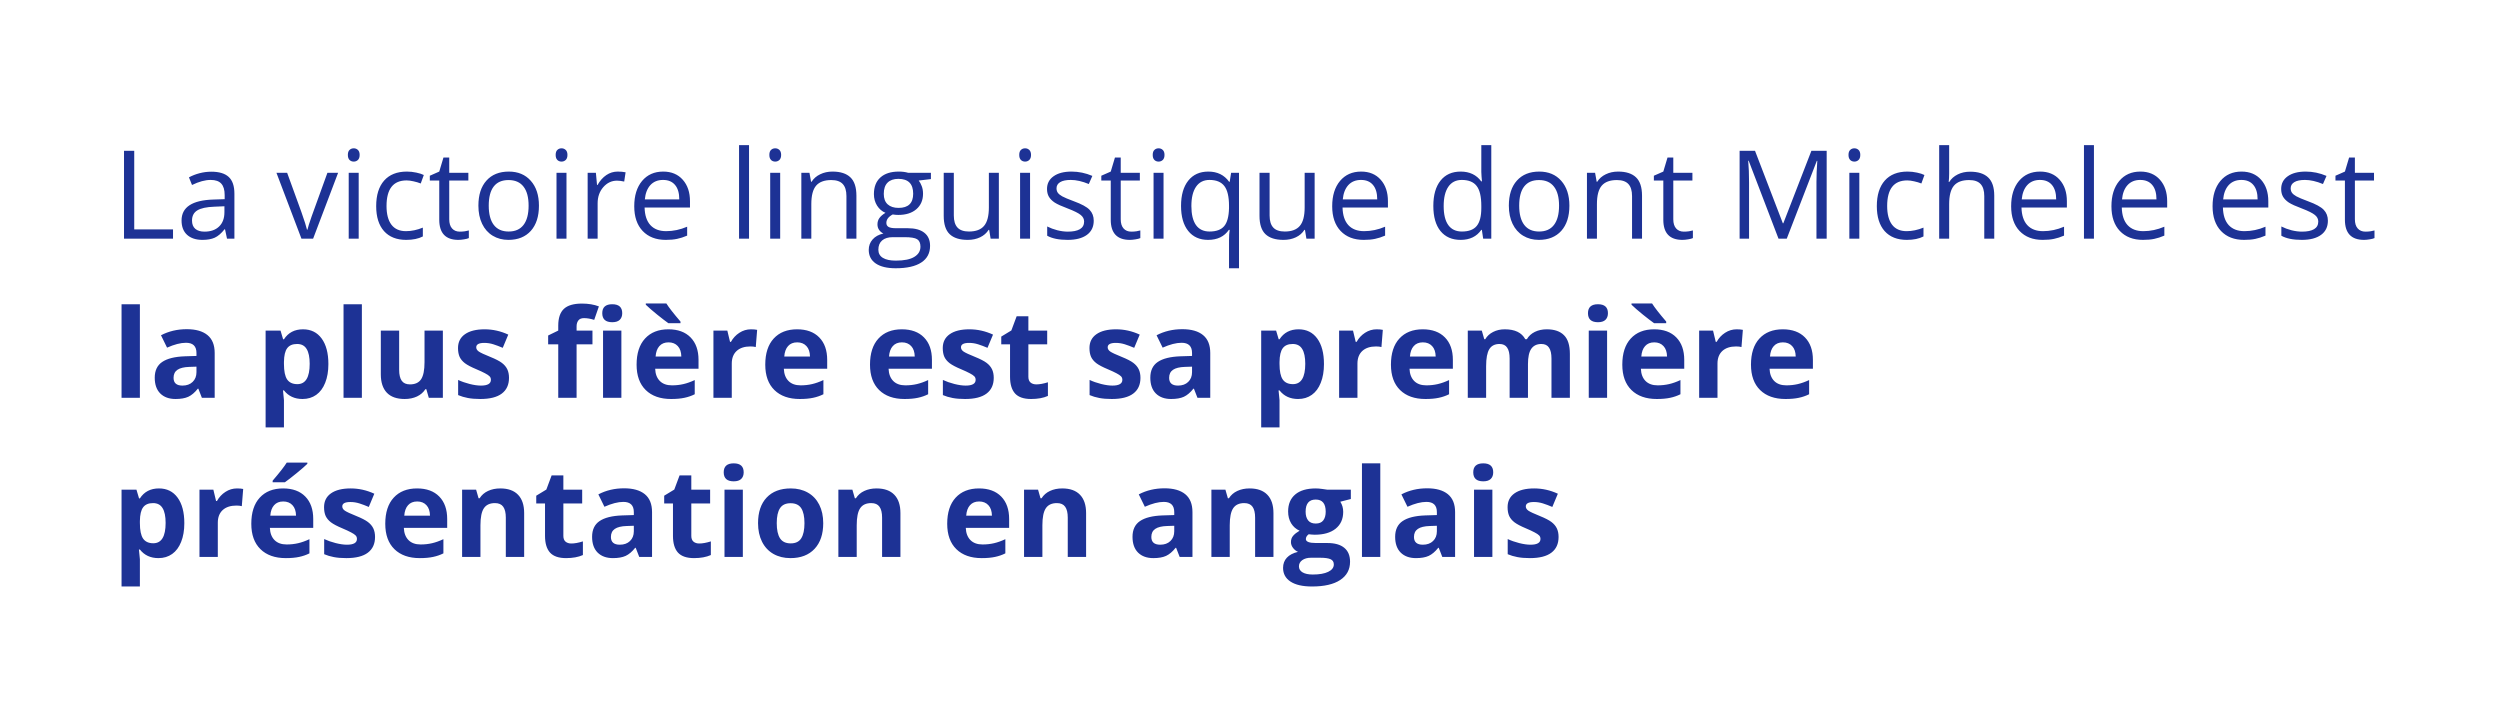 <?xml version="1.0" encoding="UTF-8"?> <svg xmlns="http://www.w3.org/2000/svg" width="927" height="261" viewBox="0 0 927 261" fill="none"><g filter="url(#filter0_b_842_12853)"><rect width="926.005" height="260.005" rx="41.503" fill="white" fill-opacity="0.75"></rect><path d="M45.984 88.502V55.907H49.774V85.069H64.155V88.502H45.984ZM84.175 88.502L83.44 85.024H83.261C82.043 86.555 80.824 87.595 79.605 88.145C78.401 88.68 76.892 88.948 75.079 88.948C72.656 88.948 70.754 88.324 69.372 87.075C68.004 85.827 67.32 84.05 67.32 81.747C67.32 76.812 71.267 74.226 79.159 73.988L83.306 73.854V72.338C83.306 70.421 82.89 69.009 82.057 68.102C81.24 67.181 79.924 66.72 78.111 66.72C76.075 66.72 73.771 67.344 71.2 68.593L70.063 65.761C71.267 65.107 72.582 64.594 74.009 64.223C75.451 63.851 76.892 63.665 78.334 63.665C81.247 63.665 83.403 64.312 84.8 65.605C86.212 66.898 86.918 68.972 86.918 71.825V88.502H84.175ZM75.815 85.893C78.119 85.893 79.924 85.262 81.233 83.998C82.555 82.735 83.217 80.966 83.217 78.692V76.485L79.516 76.641C76.573 76.745 74.447 77.206 73.139 78.023C71.846 78.826 71.2 80.082 71.2 81.791C71.2 83.129 71.601 84.147 72.404 84.846C73.221 85.544 74.358 85.893 75.815 85.893ZM111.777 88.502L102.502 64.067H106.47L111.732 78.558C112.921 81.947 113.62 84.147 113.828 85.158H114.006C114.17 84.37 114.682 82.742 115.544 80.275C116.421 77.793 118.376 72.39 121.408 64.067H125.376L116.102 88.502H111.777ZM133.001 88.502H129.3V64.067H133.001V88.502ZM128.988 57.445C128.988 56.598 129.196 55.981 129.612 55.595C130.029 55.193 130.549 54.993 131.173 54.993C131.768 54.993 132.28 55.193 132.711 55.595C133.142 55.996 133.358 56.613 133.358 57.445C133.358 58.278 133.142 58.902 132.711 59.318C132.28 59.719 131.768 59.92 131.173 59.92C130.549 59.92 130.029 59.719 129.612 59.318C129.196 58.902 128.988 58.278 128.988 57.445ZM150.614 88.948C147.077 88.948 144.335 87.863 142.387 85.693C140.455 83.508 139.489 80.424 139.489 76.44C139.489 72.353 140.47 69.195 142.432 66.965C144.409 64.736 147.218 63.621 150.86 63.621C152.034 63.621 153.208 63.747 154.382 64C155.556 64.252 156.478 64.55 157.147 64.892L156.01 68.035C155.192 67.708 154.3 67.441 153.334 67.233C152.368 67.01 151.514 66.898 150.77 66.898C145.806 66.898 143.324 70.064 143.324 76.396C143.324 79.398 143.926 81.702 145.13 83.307C146.349 84.912 148.147 85.715 150.525 85.715C152.561 85.715 154.65 85.277 156.79 84.4V87.677C155.155 88.524 153.096 88.948 150.614 88.948ZM170.501 85.893C171.155 85.893 171.787 85.849 172.396 85.76C173.006 85.656 173.489 85.552 173.846 85.448V88.279C173.444 88.472 172.85 88.628 172.062 88.747C171.289 88.881 170.591 88.948 169.966 88.948C165.24 88.948 162.876 86.458 162.876 81.479V66.943H159.376V65.159L162.876 63.621L164.437 58.404H166.577V64.067H173.667V66.943H166.577V81.323C166.577 82.794 166.927 83.924 167.625 84.712C168.324 85.5 169.283 85.893 170.501 85.893ZM199.841 76.262C199.841 80.245 198.838 83.359 196.832 85.604C194.825 87.833 192.053 88.948 188.516 88.948C186.331 88.948 184.391 88.435 182.697 87.409C181.002 86.384 179.694 84.912 178.773 82.995C177.851 81.078 177.39 78.833 177.39 76.262C177.39 72.279 178.386 69.18 180.378 66.965C182.37 64.736 185.134 63.621 188.672 63.621C192.09 63.621 194.803 64.758 196.809 67.032C198.831 69.306 199.841 72.383 199.841 76.262ZM181.225 76.262C181.225 79.383 181.849 81.761 183.098 83.396C184.347 85.031 186.182 85.849 188.605 85.849C191.028 85.849 192.863 85.039 194.112 83.419C195.375 81.784 196.007 79.398 196.007 76.262C196.007 73.156 195.375 70.8 194.112 69.195C192.863 67.575 191.013 66.764 188.56 66.764C186.138 66.764 184.309 67.56 183.076 69.15C181.842 70.74 181.225 73.111 181.225 76.262ZM210.053 88.502H206.352V64.067H210.053V88.502ZM206.039 57.445C206.039 56.598 206.248 55.981 206.664 55.595C207.08 55.193 207.6 54.993 208.224 54.993C208.819 54.993 209.332 55.193 209.763 55.595C210.194 55.996 210.409 56.613 210.409 57.445C210.409 58.278 210.194 58.902 209.763 59.318C209.332 59.719 208.819 59.92 208.224 59.92C207.6 59.92 207.08 59.719 206.664 59.318C206.248 58.902 206.039 58.278 206.039 57.445ZM229.048 63.621C230.133 63.621 231.106 63.71 231.968 63.888L231.456 67.322C230.445 67.099 229.553 66.987 228.78 66.987C226.803 66.987 225.109 67.79 223.697 69.395C222.3 71 221.601 73 221.601 75.392V88.502H217.9V64.067H220.955L221.378 68.593H221.557C222.463 67.002 223.556 65.776 224.834 64.914C226.112 64.052 227.517 63.621 229.048 63.621ZM246.861 88.948C243.25 88.948 240.396 87.848 238.3 85.648C236.219 83.448 235.179 80.394 235.179 76.485C235.179 72.546 236.145 69.418 238.077 67.099C240.024 64.78 242.633 63.621 245.903 63.621C248.965 63.621 251.387 64.632 253.171 66.653C254.955 68.659 255.846 71.313 255.846 74.612V76.953H239.014C239.088 79.822 239.809 81.999 241.176 83.486C242.559 84.972 244.498 85.715 246.995 85.715C249.626 85.715 252.227 85.165 254.798 84.065V87.365C253.49 87.93 252.249 88.331 251.075 88.569C249.916 88.822 248.511 88.948 246.861 88.948ZM245.858 66.72C243.896 66.72 242.328 67.359 241.154 68.637C239.995 69.915 239.311 71.684 239.103 73.943H251.878C251.878 71.61 251.358 69.826 250.317 68.593C249.277 67.344 247.79 66.72 245.858 66.72ZM277.74 88.502H274.039V53.811H277.74V88.502ZM289.289 88.502H285.588V64.067H289.289V88.502ZM285.276 57.445C285.276 56.598 285.484 55.981 285.9 55.595C286.316 55.193 286.836 54.993 287.461 54.993C288.055 54.993 288.568 55.193 288.999 55.595C289.43 55.996 289.645 56.613 289.645 57.445C289.645 58.278 289.43 58.902 288.999 59.318C288.568 59.719 288.055 59.92 287.461 59.92C286.836 59.92 286.316 59.719 285.9 59.318C285.484 58.902 285.276 58.278 285.276 57.445ZM313.858 88.502V72.695C313.858 70.703 313.404 69.217 312.498 68.236C311.591 67.255 310.172 66.764 308.239 66.764C305.683 66.764 303.81 67.456 302.621 68.838C301.432 70.22 300.837 72.502 300.837 75.682V88.502H297.137V64.067H300.146L300.748 67.411H300.927C301.685 66.207 302.747 65.278 304.115 64.624C305.482 63.955 307.006 63.621 308.685 63.621C311.628 63.621 313.843 64.334 315.329 65.761C316.815 67.173 317.559 69.44 317.559 72.561V88.502H313.858ZM345.182 64.067V66.408L340.656 66.943C341.072 67.463 341.444 68.147 341.771 68.994C342.098 69.826 342.261 70.77 342.261 71.825C342.261 74.218 341.444 76.128 339.809 77.555C338.174 78.982 335.93 79.695 333.076 79.695C332.348 79.695 331.664 79.636 331.025 79.517C329.449 80.349 328.662 81.397 328.662 82.661C328.662 83.329 328.936 83.828 329.486 84.154C330.036 84.467 330.98 84.623 332.318 84.623H336.643C339.289 84.623 341.318 85.18 342.73 86.295C344.156 87.409 344.87 89.03 344.87 91.155C344.87 93.86 343.785 95.919 341.615 97.331C339.445 98.758 336.279 99.471 332.117 99.471C328.922 99.471 326.454 98.876 324.715 97.688C322.991 96.498 322.129 94.819 322.129 92.649C322.129 91.162 322.605 89.877 323.556 88.792C324.507 87.707 325.845 86.971 327.569 86.585C326.945 86.302 326.417 85.864 325.986 85.269C325.57 84.675 325.362 83.984 325.362 83.196C325.362 82.304 325.6 81.524 326.075 80.855C326.551 80.186 327.302 79.539 328.327 78.915C327.064 78.395 326.031 77.511 325.228 76.262C324.44 75.013 324.046 73.587 324.046 71.981C324.046 69.306 324.849 67.248 326.454 65.806C328.06 64.349 330.334 63.621 333.277 63.621C334.555 63.621 335.707 63.77 336.732 64.067H345.182ZM325.696 92.604C325.696 93.927 326.254 94.93 327.368 95.614C328.483 96.298 330.081 96.64 332.162 96.64C335.268 96.64 337.565 96.171 339.051 95.235C340.552 94.314 341.303 93.058 341.303 91.467C341.303 90.144 340.894 89.223 340.077 88.703C339.259 88.197 337.721 87.945 335.461 87.945H331.025C329.345 87.945 328.037 88.346 327.101 89.148C326.164 89.951 325.696 91.103 325.696 92.604ZM327.703 71.892C327.703 73.602 328.186 74.895 329.152 75.772C330.118 76.648 331.463 77.087 333.187 77.087C336.799 77.087 338.605 75.333 338.605 71.825C338.605 68.154 336.777 66.319 333.121 66.319C331.382 66.319 330.044 66.787 329.107 67.723C328.171 68.659 327.703 70.049 327.703 71.892ZM353.676 64.067V79.918C353.676 81.91 354.13 83.396 355.036 84.377C355.943 85.358 357.363 85.849 359.295 85.849C361.851 85.849 363.717 85.15 364.891 83.753C366.08 82.356 366.674 80.075 366.674 76.909V64.067H370.375V88.502H367.321L366.786 85.225H366.585C365.827 86.428 364.772 87.35 363.419 87.989C362.082 88.628 360.551 88.948 358.827 88.948C355.854 88.948 353.624 88.242 352.138 86.83C350.667 85.418 349.931 83.159 349.931 80.052V64.067H353.676ZM381.946 88.502H378.245V64.067H381.946V88.502ZM377.933 57.445C377.933 56.598 378.141 55.981 378.558 55.595C378.974 55.193 379.494 54.993 380.118 54.993C380.713 54.993 381.226 55.193 381.657 55.595C382.088 55.996 382.303 56.613 382.303 57.445C382.303 58.278 382.088 58.902 381.657 59.318C381.226 59.719 380.713 59.92 380.118 59.92C379.494 59.92 378.974 59.719 378.558 59.318C378.141 58.902 377.933 58.278 377.933 57.445ZM405.557 81.836C405.557 84.11 404.71 85.864 403.015 87.097C401.321 88.331 398.943 88.948 395.881 88.948C392.641 88.948 390.114 88.435 388.3 87.409V83.976C389.475 84.571 390.731 85.039 392.068 85.381C393.421 85.722 394.721 85.893 395.97 85.893C397.902 85.893 399.388 85.589 400.429 84.979C401.469 84.355 401.99 83.411 401.99 82.148C401.99 81.197 401.573 80.387 400.741 79.718C399.924 79.034 398.318 78.231 395.925 77.31C393.651 76.463 392.031 75.727 391.065 75.103C390.114 74.464 389.4 73.743 388.925 72.94C388.464 72.138 388.234 71.179 388.234 70.064C388.234 68.072 389.044 66.504 390.664 65.36C392.284 64.201 394.506 63.621 397.33 63.621C399.961 63.621 402.532 64.156 405.044 65.226L403.729 68.236C401.276 67.225 399.054 66.72 397.062 66.72C395.308 66.72 393.986 66.995 393.094 67.545C392.202 68.095 391.756 68.853 391.756 69.819C391.756 70.473 391.92 71.03 392.247 71.491C392.589 71.952 393.131 72.39 393.874 72.806C394.617 73.222 396.044 73.825 398.155 74.612C401.053 75.668 403.008 76.73 404.018 77.8C405.044 78.871 405.557 80.216 405.557 81.836ZM419.491 85.893C420.145 85.893 420.777 85.849 421.386 85.76C421.995 85.656 422.479 85.552 422.835 85.448V88.279C422.434 88.472 421.839 88.628 421.052 88.747C420.279 88.881 419.58 88.948 418.956 88.948C414.229 88.948 411.866 86.458 411.866 81.479V66.943H408.366V65.159L411.866 63.621L413.427 58.404H415.567V64.067H422.657V66.943H415.567V81.323C415.567 82.794 415.916 83.924 416.615 84.712C417.314 85.5 418.272 85.893 419.491 85.893ZM431.441 88.502H427.74V64.067H431.441V88.502ZM427.428 57.445C427.428 56.598 427.636 55.981 428.052 55.595C428.468 55.193 428.989 54.993 429.613 54.993C430.207 54.993 430.72 55.193 431.151 55.595C431.582 55.996 431.798 56.613 431.798 57.445C431.798 58.278 431.582 58.902 431.151 59.318C430.72 59.719 430.207 59.92 429.613 59.92C428.989 59.92 428.468 59.719 428.052 59.318C427.636 58.902 427.428 58.278 427.428 57.445ZM448.519 85.849C450.986 85.849 452.785 85.187 453.914 83.865C455.044 82.542 455.646 80.312 455.72 77.176V76.351C455.72 72.933 455.141 70.473 453.981 68.972C452.822 67.47 450.986 66.72 448.474 66.72C446.304 66.72 444.64 67.567 443.48 69.261C442.336 70.941 441.764 73.319 441.764 76.396C441.764 79.472 442.328 81.821 443.458 83.441C444.603 85.046 446.29 85.849 448.519 85.849ZM447.962 88.948C444.811 88.948 442.351 87.841 440.582 85.626C438.813 83.411 437.929 80.32 437.929 76.351C437.929 72.353 438.821 69.232 440.604 66.987C442.388 64.743 444.87 63.621 448.051 63.621C451.395 63.621 453.966 64.884 455.765 67.411H455.966L456.501 64.067H459.421V99.471H455.72V89.015C455.72 87.528 455.802 86.265 455.966 85.225H455.676C453.966 87.707 451.395 88.948 447.962 88.948ZM470.769 64.067V79.918C470.769 81.91 471.223 83.396 472.129 84.377C473.036 85.358 474.455 85.849 476.388 85.849C478.944 85.849 480.809 85.15 481.984 83.753C483.173 82.356 483.767 80.075 483.767 76.909V64.067H487.468V88.502H484.414L483.879 85.225H483.678C482.92 86.428 481.865 87.35 480.512 87.989C479.175 88.628 477.644 88.948 475.919 88.948C472.947 88.948 470.717 88.242 469.231 86.83C467.76 85.418 467.024 83.159 467.024 80.052V64.067H470.769ZM505.661 88.948C502.049 88.948 499.195 87.848 497.1 85.648C495.019 83.448 493.978 80.394 493.978 76.485C493.978 72.546 494.944 69.418 496.877 67.099C498.824 64.78 501.432 63.621 504.702 63.621C507.764 63.621 510.187 64.632 511.97 66.653C513.754 68.659 514.646 71.313 514.646 74.612V76.953H497.813C497.887 79.822 498.608 81.999 499.976 83.486C501.358 84.972 503.298 85.715 505.795 85.715C508.425 85.715 511.027 85.165 513.598 84.065V87.365C512.29 87.93 511.049 88.331 509.875 88.569C508.715 88.822 507.311 88.948 505.661 88.948ZM504.658 66.72C502.696 66.72 501.128 67.359 499.953 68.637C498.794 69.915 498.11 71.684 497.902 73.943H510.677C510.677 71.61 510.157 69.826 509.117 68.593C508.076 67.344 506.59 66.72 504.658 66.72ZM549.47 85.225H549.27C547.561 87.707 545.004 88.948 541.6 88.948C538.405 88.948 535.915 87.855 534.132 85.671C532.363 83.486 531.478 80.379 531.478 76.351C531.478 72.323 532.37 69.195 534.154 66.965C535.937 64.736 538.42 63.621 541.6 63.621C544.915 63.621 547.456 64.825 549.225 67.233H549.515L549.359 65.471L549.27 63.755V53.811H552.971V88.502H549.961L549.47 85.225ZM542.069 85.849C544.595 85.849 546.423 85.165 547.553 83.798C548.698 82.415 549.27 80.193 549.27 77.132V76.351C549.27 72.888 548.69 70.421 547.531 68.949C546.386 67.463 544.551 66.72 542.024 66.72C539.854 66.72 538.189 67.567 537.03 69.261C535.885 70.941 535.313 73.319 535.313 76.396C535.313 79.517 535.885 81.873 537.03 83.463C538.174 85.054 539.854 85.849 542.069 85.849ZM581.932 76.262C581.932 80.245 580.929 83.359 578.922 85.604C576.915 87.833 574.143 88.948 570.606 88.948C568.421 88.948 566.481 88.435 564.787 87.409C563.093 86.384 561.785 84.912 560.863 82.995C559.942 81.078 559.481 78.833 559.481 76.262C559.481 72.279 560.477 69.18 562.468 66.965C564.46 64.736 567.225 63.621 570.762 63.621C574.181 63.621 576.893 64.758 578.9 67.032C580.921 69.306 581.932 72.383 581.932 76.262ZM563.316 76.262C563.316 79.383 563.94 81.761 565.188 83.396C566.437 85.031 568.272 85.849 570.695 85.849C573.118 85.849 574.954 85.039 576.202 83.419C577.465 81.784 578.097 79.398 578.097 76.262C578.097 73.156 577.465 70.8 576.202 69.195C574.954 67.575 573.103 66.764 570.651 66.764C568.228 66.764 566.4 67.56 565.166 69.15C563.932 70.74 563.316 73.111 563.316 76.262ZM605.163 88.502V72.695C605.163 70.703 604.71 69.217 603.803 68.236C602.897 67.255 601.477 66.764 599.545 66.764C596.988 66.764 595.116 67.456 593.927 68.838C592.737 70.22 592.143 72.502 592.143 75.682V88.502H588.442V64.067H591.452L592.054 67.411H592.232C592.99 66.207 594.053 65.278 595.42 64.624C596.788 63.955 598.311 63.621 599.991 63.621C602.934 63.621 605.148 64.334 606.635 65.761C608.121 67.173 608.864 69.44 608.864 72.561V88.502H605.163ZM624.381 85.893C625.035 85.893 625.667 85.849 626.276 85.76C626.886 85.656 627.369 85.552 627.726 85.448V88.279C627.324 88.472 626.73 88.628 625.942 88.747C625.169 88.881 624.471 88.948 623.846 88.948C619.12 88.948 616.757 86.458 616.757 81.479V66.943H613.256V65.159L616.757 63.621L618.317 58.404H620.457V64.067H627.547V66.943H620.457V81.323C620.457 82.794 620.807 83.924 621.505 84.712C622.204 85.5 623.163 85.893 624.381 85.893ZM659.474 88.502L648.415 59.608H648.237C648.445 61.897 648.549 64.617 648.549 67.768V88.502H645.049V55.907H650.756L661.079 82.794H661.257L671.669 55.907H677.332V88.502H673.542V67.5C673.542 65.092 673.646 62.476 673.854 59.652H673.675L662.528 88.502H659.474ZM689.438 88.502H685.737V64.067H689.438V88.502ZM685.425 57.445C685.425 56.598 685.633 55.981 686.049 55.595C686.465 55.193 686.986 54.993 687.61 54.993C688.204 54.993 688.717 55.193 689.148 55.595C689.579 55.996 689.795 56.613 689.795 57.445C689.795 58.278 689.579 58.902 689.148 59.318C688.717 59.719 688.204 59.92 687.61 59.92C686.986 59.92 686.465 59.719 686.049 59.318C685.633 58.902 685.425 58.278 685.425 57.445ZM707.051 88.948C703.513 88.948 700.771 87.863 698.824 85.693C696.892 83.508 695.926 80.424 695.926 76.44C695.926 72.353 696.907 69.195 698.869 66.965C700.846 64.736 703.655 63.621 707.296 63.621C708.47 63.621 709.645 63.747 710.819 64C711.993 64.252 712.915 64.55 713.583 64.892L712.446 68.035C711.629 67.708 710.737 67.441 709.771 67.233C708.805 67.01 707.95 66.898 707.207 66.898C702.243 66.898 699.761 70.064 699.761 76.396C699.761 79.398 700.362 81.702 701.566 83.307C702.785 84.912 704.584 85.715 706.962 85.715C708.998 85.715 711.086 85.277 713.227 84.4V87.677C711.592 88.524 709.533 88.948 707.051 88.948ZM735.767 88.502V72.695C735.767 70.703 735.313 69.217 734.407 68.236C733.5 67.255 732.081 66.764 730.148 66.764C727.577 66.764 725.697 67.463 724.508 68.86C723.334 70.257 722.747 72.546 722.747 75.727V88.502H719.046V53.811H722.747V64.312C722.747 65.575 722.687 66.623 722.568 67.456H722.791C723.519 66.281 724.552 65.36 725.89 64.691C727.243 64.007 728.781 63.665 730.505 63.665C733.493 63.665 735.73 64.379 737.216 65.806C738.717 67.218 739.468 69.469 739.468 72.561V88.502H735.767ZM757.415 88.948C753.803 88.948 750.95 87.848 748.854 85.648C746.773 83.448 745.733 80.394 745.733 76.485C745.733 72.546 746.699 69.418 748.631 67.099C750.578 64.78 753.187 63.621 756.456 63.621C759.518 63.621 761.941 64.632 763.725 66.653C765.508 68.659 766.4 71.313 766.4 74.612V76.953H749.567C749.642 79.822 750.363 81.999 751.73 83.486C753.112 84.972 755.052 85.715 757.549 85.715C760.18 85.715 762.781 85.165 765.352 84.065V87.365C764.044 87.93 762.803 88.331 761.629 88.569C760.47 88.822 759.065 88.948 757.415 88.948ZM756.412 66.72C754.45 66.72 752.882 67.359 751.708 68.637C750.548 69.915 749.865 71.684 749.657 73.943H762.432C762.432 71.61 761.911 69.826 760.871 68.593C759.83 67.344 758.344 66.72 756.412 66.72ZM776.433 88.502H772.732V53.811H776.433V88.502ZM794.603 88.948C790.991 88.948 788.138 87.848 786.042 85.648C783.961 83.448 782.921 80.394 782.921 76.485C782.921 72.546 783.887 69.418 785.819 67.099C787.766 64.78 790.374 63.621 793.644 63.621C796.706 63.621 799.129 64.632 800.913 66.653C802.696 68.659 803.588 71.313 803.588 74.612V76.953H786.755C786.83 79.822 787.55 81.999 788.918 83.486C790.3 84.972 792.24 85.715 794.737 85.715C797.368 85.715 799.969 85.165 802.54 84.065V87.365C801.232 87.93 799.991 88.331 798.817 88.569C797.657 88.822 796.253 88.948 794.603 88.948ZM793.6 66.72C791.638 66.72 790.07 67.359 788.896 68.637C787.736 69.915 787.053 71.684 786.844 73.943H799.619C799.619 71.61 799.099 69.826 798.059 68.593C797.018 67.344 795.532 66.72 793.6 66.72ZM832.103 88.948C828.491 88.948 825.638 87.848 823.542 85.648C821.461 83.448 820.421 80.394 820.421 76.485C820.421 72.546 821.387 69.418 823.319 67.099C825.266 64.78 827.875 63.621 831.144 63.621C834.206 63.621 836.629 64.632 838.413 66.653C840.196 68.659 841.088 71.313 841.088 74.612V76.953H824.255C824.33 79.822 825.051 81.999 826.418 83.486C827.8 84.972 829.74 85.715 832.237 85.715C834.868 85.715 837.469 85.165 840.04 84.065V87.365C838.732 87.93 837.491 88.331 836.317 88.569C835.158 88.822 833.753 88.948 832.103 88.948ZM831.1 66.72C829.138 66.72 827.57 67.359 826.396 68.637C825.236 69.915 824.553 71.684 824.345 73.943H837.12C837.12 71.61 836.599 69.826 835.559 68.593C834.518 67.344 833.032 66.72 831.1 66.72ZM863.182 81.836C863.182 84.11 862.335 85.864 860.641 87.097C858.946 88.331 856.568 88.948 853.506 88.948C850.266 88.948 847.739 88.435 845.926 87.409V83.976C847.1 84.571 848.356 85.039 849.694 85.381C851.046 85.722 852.347 85.893 853.595 85.893C855.528 85.893 857.014 85.589 858.054 84.979C859.095 84.355 859.615 83.411 859.615 82.148C859.615 81.197 859.199 80.387 858.367 79.718C857.549 79.034 855.944 78.231 853.551 77.31C851.277 76.463 849.657 75.727 848.691 75.103C847.739 74.464 847.026 73.743 846.55 72.94C846.089 72.138 845.859 71.179 845.859 70.064C845.859 68.072 846.669 66.504 848.289 65.36C849.909 64.201 852.131 63.621 854.955 63.621C857.586 63.621 860.158 64.156 862.669 65.226L861.354 68.236C858.902 67.225 856.68 66.72 854.688 66.72C852.934 66.72 851.611 66.995 850.719 67.545C849.828 68.095 849.382 68.853 849.382 69.819C849.382 70.473 849.545 71.03 849.872 71.491C850.214 71.952 850.757 72.39 851.5 72.806C852.243 73.222 853.67 73.825 855.78 74.612C858.679 75.668 860.633 76.73 861.644 77.8C862.669 78.871 863.182 80.216 863.182 81.836ZM877.117 85.893C877.771 85.893 878.402 85.849 879.012 85.76C879.621 85.656 880.104 85.552 880.461 85.448V88.279C880.06 88.472 879.465 88.628 878.677 88.747C877.904 88.881 877.206 88.948 876.582 88.948C871.855 88.948 869.492 86.458 869.492 81.479V66.943H865.991V65.159L869.492 63.621L871.052 58.404H873.193V64.067H880.282V66.943H873.193V81.323C873.193 82.794 873.542 83.924 874.241 84.712C874.939 85.5 875.898 85.893 877.117 85.893ZM51.87 147.502H45.07V112.811H51.87V147.502ZM74.856 147.502L73.541 144.113H73.362C72.218 145.555 71.036 146.558 69.817 147.123C68.614 147.673 67.038 147.948 65.091 147.948C62.698 147.948 60.81 147.264 59.428 145.897C58.061 144.529 57.377 142.582 57.377 140.055C57.377 137.41 58.298 135.463 60.142 134.214C61.999 132.951 64.794 132.252 68.524 132.118L72.85 131.985V130.892C72.85 128.365 71.556 127.102 68.97 127.102C66.979 127.102 64.638 127.704 61.947 128.908L59.696 124.315C62.564 122.814 65.745 122.063 69.238 122.063C72.582 122.063 75.146 122.792 76.93 124.248C78.713 125.705 79.605 127.92 79.605 130.892V147.502H74.856ZM72.85 135.953L70.219 136.042C68.242 136.102 66.77 136.459 65.804 137.113C64.838 137.767 64.355 138.762 64.355 140.1C64.355 142.017 65.455 142.976 67.655 142.976C69.23 142.976 70.486 142.523 71.423 141.616C72.374 140.709 72.85 139.506 72.85 138.004V135.953ZM112.178 147.948C109.25 147.948 106.953 146.885 105.289 144.76H104.932C105.17 146.841 105.289 148.044 105.289 148.371V158.471H98.489V122.576H104.018L104.977 125.809H105.289C106.879 123.342 109.235 122.108 112.356 122.108C115.299 122.108 117.603 123.245 119.268 125.519C120.932 127.793 121.765 130.952 121.765 134.995C121.765 137.655 121.371 139.966 120.583 141.928C119.81 143.89 118.703 145.384 117.261 146.41C115.819 147.435 114.125 147.948 112.178 147.948ZM110.171 127.548C108.492 127.548 107.266 128.068 106.493 129.109C105.72 130.134 105.318 131.836 105.289 134.214V134.95C105.289 137.625 105.683 139.543 106.47 140.702C107.273 141.861 108.536 142.441 110.26 142.441C113.307 142.441 114.831 139.929 114.831 134.905C114.831 132.453 114.452 130.617 113.694 129.398C112.951 128.165 111.777 127.548 110.171 127.548ZM134.183 147.502H127.383V112.811H134.183V147.502ZM158.997 147.502L158.083 144.314H157.726C156.998 145.473 155.965 146.372 154.627 147.011C153.29 147.636 151.766 147.948 150.057 147.948C147.129 147.948 144.922 147.168 143.435 145.607C141.949 144.031 141.206 141.772 141.206 138.829V122.576H148.006V137.135C148.006 138.933 148.325 140.286 148.964 141.192C149.604 142.084 150.622 142.53 152.019 142.53C153.921 142.53 155.296 141.898 156.143 140.635C156.991 139.357 157.414 137.246 157.414 134.303V122.576H164.214V147.502H158.997ZM188.739 140.1C188.739 142.657 187.847 144.604 186.063 145.941C184.294 147.279 181.641 147.948 178.104 147.948C176.291 147.948 174.745 147.822 173.467 147.569C172.188 147.331 170.992 146.974 169.877 146.499V140.88C171.14 141.475 172.56 141.973 174.135 142.374C175.726 142.775 177.123 142.976 178.327 142.976C180.794 142.976 182.028 142.263 182.028 140.836C182.028 140.301 181.864 139.87 181.537 139.543C181.21 139.201 180.646 138.822 179.843 138.406C179.04 137.975 177.97 137.477 176.632 136.912C174.715 136.109 173.303 135.366 172.396 134.682C171.505 133.999 170.851 133.218 170.434 132.341C170.033 131.45 169.832 130.357 169.832 129.064C169.832 126.849 170.687 125.14 172.396 123.936C174.121 122.717 176.558 122.108 179.709 122.108C182.712 122.108 185.632 122.762 188.471 124.07L186.42 128.975C185.171 128.44 184.005 128.001 182.92 127.659C181.835 127.318 180.727 127.147 179.598 127.147C177.591 127.147 176.588 127.689 176.588 128.774C176.588 129.384 176.907 129.911 177.547 130.357C178.201 130.803 179.62 131.464 181.805 132.341C183.752 133.129 185.179 133.865 186.085 134.549C186.992 135.232 187.661 136.02 188.092 136.912C188.523 137.804 188.739 138.866 188.739 140.1ZM219.684 127.682H213.798V147.502H206.998V127.682H203.253V124.404L206.998 122.576V120.748C206.998 117.909 207.697 115.836 209.094 114.528C210.491 113.22 212.728 112.566 215.805 112.566C218.153 112.566 220.241 112.915 222.07 113.614L220.331 118.608C218.963 118.177 217.7 117.961 216.54 117.961C215.574 117.961 214.876 118.251 214.445 118.831C214.014 119.395 213.798 120.124 213.798 121.016V122.576H219.684V127.682ZM223.318 116.133C223.318 113.918 224.552 112.811 227.019 112.811C229.486 112.811 230.72 113.918 230.72 116.133C230.72 117.188 230.408 118.013 229.784 118.608C229.174 119.187 228.253 119.477 227.019 119.477C224.552 119.477 223.318 118.362 223.318 116.133ZM230.408 147.502H223.608V122.576H230.408V147.502ZM247.887 126.946C246.445 126.946 245.316 127.407 244.498 128.328C243.681 129.235 243.213 130.528 243.094 132.208H252.636C252.606 130.528 252.168 129.235 251.32 128.328C250.473 127.407 249.329 126.946 247.887 126.946ZM248.846 147.948C244.833 147.948 241.696 146.841 239.437 144.626C237.178 142.411 236.048 139.275 236.048 135.217C236.048 131.041 237.089 127.816 239.17 125.541C241.265 123.253 244.156 122.108 247.842 122.108C251.365 122.108 254.107 123.111 256.069 125.118C258.031 127.124 259.012 129.896 259.012 133.434V136.734H242.938C243.012 138.666 243.584 140.174 244.654 141.259C245.724 142.344 247.226 142.887 249.158 142.887C250.659 142.887 252.078 142.731 253.416 142.419C254.754 142.107 256.151 141.609 257.608 140.925V146.187C256.419 146.781 255.148 147.22 253.795 147.502C252.443 147.799 250.793 147.948 248.846 147.948ZM247.82 119.834C246.884 119.18 245.509 118.125 243.696 116.668C241.882 115.197 240.47 113.97 239.46 112.989V112.521H247.084C248.021 114.022 249.767 116.259 252.324 119.232V119.834H247.82ZM278.453 122.108C279.375 122.108 280.14 122.175 280.75 122.309L280.237 128.685C279.687 128.536 279.018 128.462 278.23 128.462C276.06 128.462 274.366 129.019 273.147 130.134C271.943 131.249 271.341 132.81 271.341 134.816V147.502H264.541V122.576H269.691L270.695 126.768H271.029C271.802 125.371 272.842 124.248 274.15 123.401C275.473 122.539 276.908 122.108 278.453 122.108ZM295.598 126.946C294.156 126.946 293.027 127.407 292.209 128.328C291.392 129.235 290.924 130.528 290.805 132.208H300.347C300.317 130.528 299.879 129.235 299.032 128.328C298.184 127.407 297.04 126.946 295.598 126.946ZM296.557 147.948C292.544 147.948 289.408 146.841 287.148 144.626C284.889 142.411 283.76 139.275 283.76 135.217C283.76 131.041 284.8 127.816 286.881 125.541C288.977 123.253 291.867 122.108 295.554 122.108C299.076 122.108 301.818 123.111 303.78 125.118C305.742 127.124 306.723 129.896 306.723 133.434V136.734H290.649C290.723 138.666 291.295 140.174 292.365 141.259C293.436 142.344 294.937 142.887 296.869 142.887C298.37 142.887 299.79 142.731 301.127 142.419C302.465 142.107 303.862 141.609 305.319 140.925V146.187C304.13 146.781 302.859 147.22 301.506 147.502C300.154 147.799 298.504 147.948 296.557 147.948ZM334.436 126.946C332.994 126.946 331.865 127.407 331.047 128.328C330.23 129.235 329.761 130.528 329.643 132.208H339.185C339.155 130.528 338.717 129.235 337.869 128.328C337.022 127.407 335.878 126.946 334.436 126.946ZM335.395 147.948C331.382 147.948 328.245 146.841 325.986 144.626C323.727 142.411 322.597 139.275 322.597 135.217C322.597 131.041 323.638 127.816 325.719 125.541C327.814 123.253 330.705 122.108 334.391 122.108C337.914 122.108 340.656 123.111 342.618 125.118C344.58 127.124 345.561 129.896 345.561 133.434V136.734H329.486C329.561 138.666 330.133 140.174 331.203 141.259C332.273 142.344 333.774 142.887 335.707 142.887C337.208 142.887 338.627 142.731 339.965 142.419C341.303 142.107 342.7 141.609 344.156 140.925V146.187C342.967 146.781 341.697 147.22 340.344 147.502C338.992 147.799 337.342 147.948 335.395 147.948ZM368.48 140.1C368.48 142.657 367.588 144.604 365.805 145.941C364.036 147.279 361.383 147.948 357.846 147.948C356.032 147.948 354.486 147.822 353.208 147.569C351.93 147.331 350.734 146.974 349.619 146.499V140.88C350.882 141.475 352.302 141.973 353.877 142.374C355.467 142.775 356.865 142.976 358.069 142.976C360.536 142.976 361.769 142.263 361.769 140.836C361.769 140.301 361.606 139.87 361.279 139.543C360.952 139.201 360.387 138.822 359.585 138.406C358.782 137.975 357.712 137.477 356.374 136.912C354.457 136.109 353.045 135.366 352.138 134.682C351.246 133.999 350.592 133.218 350.176 132.341C349.775 131.45 349.574 130.357 349.574 129.064C349.574 126.849 350.429 125.14 352.138 123.936C353.862 122.717 356.3 122.108 359.451 122.108C362.453 122.108 365.374 122.762 368.213 124.07L366.162 128.975C364.913 128.44 363.746 128.001 362.661 127.659C361.576 127.318 360.469 127.147 359.339 127.147C357.333 127.147 356.33 127.689 356.33 128.774C356.33 129.384 356.649 129.911 357.288 130.357C357.942 130.803 359.362 131.464 361.547 132.341C363.494 133.129 364.921 133.865 365.827 134.549C366.734 135.232 367.403 136.02 367.834 136.912C368.265 137.804 368.48 138.866 368.48 140.1ZM384.287 142.53C385.476 142.53 386.903 142.27 388.568 141.75V146.811C386.874 147.569 384.793 147.948 382.325 147.948C379.605 147.948 377.621 147.264 376.373 145.897C375.139 144.514 374.522 142.448 374.522 139.699V127.682H371.267V124.806L375.013 122.532L376.975 117.27H381.322V122.576H388.3V127.682H381.322V139.699C381.322 140.665 381.59 141.378 382.125 141.839C382.675 142.3 383.396 142.53 384.287 142.53ZM422.88 140.1C422.88 142.657 421.988 144.604 420.204 145.941C418.436 147.279 415.783 147.948 412.245 147.948C410.432 147.948 408.886 147.822 407.608 147.569C406.33 147.331 405.133 146.974 404.018 146.499V140.88C405.282 141.475 406.701 141.973 408.277 142.374C409.867 142.775 411.264 142.976 412.468 142.976C414.935 142.976 416.169 142.263 416.169 140.836C416.169 140.301 416.006 139.87 415.679 139.543C415.352 139.201 414.787 138.822 413.984 138.406C413.182 137.975 412.111 137.477 410.774 136.912C408.856 136.109 407.444 135.366 406.538 134.682C405.646 133.999 404.992 133.218 404.576 132.341C404.174 131.45 403.974 130.357 403.974 129.064C403.974 126.849 404.828 125.14 406.538 123.936C408.262 122.717 410.699 122.108 413.85 122.108C416.853 122.108 419.773 122.762 422.612 124.07L420.561 128.975C419.313 128.44 418.146 128.001 417.061 127.659C415.976 127.318 414.869 127.147 413.739 127.147C411.732 127.147 410.729 127.689 410.729 128.774C410.729 129.384 411.049 129.911 411.688 130.357C412.342 130.803 413.761 131.464 415.946 132.341C417.893 133.129 419.32 133.865 420.227 134.549C421.133 135.232 421.802 136.02 422.233 136.912C422.664 137.804 422.88 138.866 422.88 140.1ZM444.015 147.502L442.7 144.113H442.522C441.377 145.555 440.196 146.558 438.977 147.123C437.773 147.673 436.197 147.948 434.25 147.948C431.857 147.948 429.97 147.264 428.587 145.897C427.22 144.529 426.536 142.582 426.536 140.055C426.536 137.41 427.458 135.463 429.301 134.214C431.159 132.951 433.953 132.252 437.684 132.118L442.009 131.985V130.892C442.009 128.365 440.716 127.102 438.13 127.102C436.138 127.102 433.797 127.704 431.107 128.908L428.855 124.315C431.724 122.814 434.904 122.063 438.397 122.063C441.741 122.063 444.305 122.792 446.089 124.248C447.872 125.705 448.764 127.92 448.764 130.892V147.502H444.015ZM442.009 135.953L439.378 136.042C437.401 136.102 435.93 136.459 434.964 137.113C433.998 137.767 433.515 138.762 433.515 140.1C433.515 142.017 434.614 142.976 436.814 142.976C438.39 142.976 439.646 142.523 440.582 141.616C441.533 140.709 442.009 139.506 442.009 138.004V135.953ZM481.337 147.948C478.409 147.948 476.113 146.885 474.448 144.76H474.091C474.329 146.841 474.448 148.044 474.448 148.371V158.471H467.648V122.576H473.177L474.136 125.809H474.448C476.038 123.342 478.394 122.108 481.516 122.108C484.458 122.108 486.762 123.245 488.427 125.519C490.092 127.793 490.924 130.952 490.924 134.995C490.924 137.655 490.53 139.966 489.742 141.928C488.969 143.89 487.862 145.384 486.42 146.41C484.979 147.435 483.284 147.948 481.337 147.948ZM479.331 127.548C477.651 127.548 476.425 128.068 475.652 129.109C474.879 130.134 474.478 131.836 474.448 134.214V134.95C474.448 137.625 474.842 139.543 475.63 140.702C476.432 141.861 477.696 142.441 479.42 142.441C482.467 142.441 483.99 139.929 483.99 134.905C483.99 132.453 483.611 130.617 482.853 129.398C482.11 128.165 480.936 127.548 479.331 127.548ZM510.454 122.108C511.376 122.108 512.141 122.175 512.751 122.309L512.238 128.685C511.688 128.536 511.019 128.462 510.231 128.462C508.061 128.462 506.367 129.019 505.148 130.134C503.944 131.249 503.342 132.81 503.342 134.816V147.502H496.542V122.576H501.692L502.696 126.768H503.03C503.803 125.371 504.843 124.248 506.151 123.401C507.474 122.539 508.909 122.108 510.454 122.108ZM527.599 126.946C526.157 126.946 525.028 127.407 524.21 128.328C523.393 129.235 522.925 130.528 522.806 132.208H532.348C532.318 130.528 531.88 129.235 531.033 128.328C530.185 127.407 529.041 126.946 527.599 126.946ZM528.558 147.948C524.545 147.948 521.409 146.841 519.149 144.626C516.89 142.411 515.761 139.275 515.761 135.217C515.761 131.041 516.801 127.816 518.882 125.541C520.978 123.253 523.868 122.108 527.555 122.108C531.077 122.108 533.819 123.111 535.781 125.118C537.743 127.124 538.724 129.896 538.724 133.434V136.734H522.65C522.724 138.666 523.296 140.174 524.366 141.259C525.437 142.344 526.938 142.887 528.87 142.887C530.371 142.887 531.791 142.731 533.128 142.419C534.466 142.107 535.863 141.609 537.32 140.925V146.187C536.131 146.781 534.86 147.22 533.507 147.502C532.155 147.799 530.505 147.948 528.558 147.948ZM566.571 147.502H559.771V132.943C559.771 131.145 559.466 129.8 558.857 128.908C558.262 128.001 557.318 127.548 556.025 127.548C554.286 127.548 553.023 128.187 552.235 129.465C551.447 130.744 551.053 132.847 551.053 135.775V147.502H544.253V122.576H549.448L550.362 125.764H550.741C551.41 124.62 552.376 123.728 553.64 123.089C554.903 122.435 556.352 122.108 557.987 122.108C561.718 122.108 564.245 123.327 565.567 125.764H566.169C566.838 124.605 567.819 123.706 569.112 123.067C570.42 122.428 571.892 122.108 573.527 122.108C576.351 122.108 578.484 122.836 579.925 124.293C581.382 125.735 582.11 128.053 582.11 131.249V147.502H575.288V132.943C575.288 131.145 574.983 129.8 574.374 128.908C573.779 128.001 572.835 127.548 571.542 127.548C569.878 127.548 568.629 128.143 567.797 129.332C566.979 130.521 566.571 132.408 566.571 134.995V147.502ZM588.821 116.133C588.821 113.918 590.055 112.811 592.522 112.811C594.989 112.811 596.223 113.918 596.223 116.133C596.223 117.188 595.911 118.013 595.287 118.608C594.677 119.187 593.756 119.477 592.522 119.477C590.055 119.477 588.821 118.362 588.821 116.133ZM595.911 147.502H589.111V122.576H595.911V147.502ZM613.39 126.946C611.948 126.946 610.819 127.407 610.001 128.328C609.184 129.235 608.715 130.528 608.597 132.208H618.139C618.109 130.528 617.671 129.235 616.823 128.328C615.976 127.407 614.832 126.946 613.39 126.946ZM614.349 147.948C610.336 147.948 607.199 146.841 604.94 144.626C602.681 142.411 601.551 139.275 601.551 135.217C601.551 131.041 602.592 127.816 604.673 125.541C606.768 123.253 609.659 122.108 613.345 122.108C616.868 122.108 619.61 123.111 621.572 125.118C623.534 127.124 624.515 129.896 624.515 133.434V136.734H608.441C608.515 138.666 609.087 140.174 610.157 141.259C611.227 142.344 612.729 142.887 614.661 142.887C616.162 142.887 617.581 142.731 618.919 142.419C620.257 142.107 621.654 141.609 623.111 140.925V146.187C621.922 146.781 620.651 147.22 619.298 147.502C617.946 147.799 616.296 147.948 614.349 147.948ZM613.323 119.834C612.387 119.18 611.012 118.125 609.199 116.668C607.385 115.197 605.973 113.97 604.962 112.989V112.521H612.587C613.524 114.022 615.27 116.259 617.827 119.232V119.834H613.323ZM643.956 122.108C644.878 122.108 645.643 122.175 646.253 122.309L645.74 128.685C645.19 128.536 644.521 128.462 643.733 128.462C641.563 128.462 639.869 129.019 638.65 130.134C637.446 131.249 636.844 132.81 636.844 134.816V147.502H630.044V122.576H635.194L636.198 126.768H636.532C637.305 125.371 638.345 124.248 639.653 123.401C640.976 122.539 642.411 122.108 643.956 122.108ZM661.101 126.946C659.659 126.946 658.53 127.407 657.712 128.328C656.895 129.235 656.427 130.528 656.308 132.208H665.85C665.82 130.528 665.382 129.235 664.535 128.328C663.687 127.407 662.543 126.946 661.101 126.946ZM662.06 147.948C658.047 147.948 654.911 146.841 652.651 144.626C650.392 142.411 649.262 139.275 649.262 135.217C649.262 131.041 650.303 127.816 652.384 125.541C654.48 123.253 657.37 122.108 661.057 122.108C664.579 122.108 667.321 123.111 669.283 125.118C671.245 127.124 672.226 129.896 672.226 133.434V136.734H656.152C656.226 138.666 656.798 140.174 657.868 141.259C658.938 142.344 660.44 142.887 662.372 142.887C663.873 142.887 665.293 142.731 666.63 142.419C667.968 142.107 669.365 141.609 670.822 140.925V146.187C669.633 146.781 668.362 147.22 667.009 147.502C665.657 147.799 664.007 147.948 662.06 147.948ZM58.759 206.948C55.831 206.948 53.535 205.885 51.87 203.76H51.513C51.751 205.841 51.87 207.044 51.87 207.371V217.471H45.07V181.576H50.599L51.558 184.809H51.87C53.46 182.342 55.816 181.108 58.938 181.108C61.88 181.108 64.184 182.245 65.849 184.519C67.514 186.793 68.346 189.952 68.346 193.995C68.346 196.655 67.952 198.966 67.164 200.928C66.391 202.89 65.284 204.384 63.842 205.41C62.401 206.435 60.706 206.948 58.759 206.948ZM56.753 186.548C55.073 186.548 53.847 187.068 53.074 188.109C52.301 189.134 51.9 190.836 51.87 193.214V193.95C51.87 196.625 52.264 198.543 53.052 199.702C53.854 200.861 55.118 201.441 56.842 201.441C59.889 201.441 61.412 198.929 61.412 193.905C61.412 191.453 61.033 189.617 60.275 188.398C59.532 187.165 58.358 186.548 56.753 186.548ZM87.876 181.108C88.798 181.108 89.563 181.175 90.173 181.309L89.66 187.685C89.11 187.536 88.441 187.462 87.653 187.462C85.483 187.462 83.789 188.019 82.57 189.134C81.366 190.249 80.764 191.81 80.764 193.816V206.502H73.964V181.576H79.115L80.118 185.768H80.452C81.225 184.371 82.266 183.248 83.573 182.401C84.896 181.539 86.331 181.108 87.876 181.108ZM105.021 185.946C103.579 185.946 102.45 186.407 101.632 187.328C100.815 188.235 100.347 189.528 100.228 191.208H109.77C109.74 189.528 109.302 188.235 108.455 187.328C107.607 186.407 106.463 185.946 105.021 185.946ZM105.98 206.948C101.967 206.948 98.831 205.841 96.571 203.626C94.312 201.411 93.183 198.275 93.183 194.217C93.183 190.041 94.223 186.816 96.304 184.541C98.4 182.253 101.29 181.108 104.977 181.108C108.499 181.108 111.241 182.111 113.203 184.118C115.165 186.124 116.146 188.896 116.146 192.434V195.734H100.072C100.146 197.666 100.718 199.174 101.788 200.259C102.859 201.344 104.36 201.887 106.292 201.887C107.793 201.887 109.213 201.731 110.55 201.419C111.888 201.107 113.285 200.609 114.742 199.925V205.187C113.553 205.781 112.282 206.22 110.929 206.502C109.577 206.799 107.927 206.948 105.98 206.948ZM101.097 178.834V178.232C103.654 175.259 105.4 173.022 106.337 171.521H113.961V171.989C113.189 172.762 111.866 173.914 109.993 175.445C108.135 176.961 106.678 178.091 105.623 178.834H101.097ZM139.066 199.1C139.066 201.657 138.174 203.604 136.39 204.941C134.621 206.279 131.968 206.948 128.431 206.948C126.618 206.948 125.072 206.822 123.793 206.569C122.515 206.331 121.319 205.974 120.204 205.499V199.88C121.467 200.475 122.887 200.973 124.462 201.374C126.053 201.775 127.45 201.976 128.654 201.976C131.121 201.976 132.355 201.263 132.355 199.836C132.355 199.301 132.191 198.87 131.864 198.543C131.537 198.201 130.972 197.822 130.17 197.406C129.367 196.975 128.297 196.477 126.959 195.912C125.042 195.109 123.63 194.366 122.723 193.682C121.832 192.999 121.178 192.218 120.761 191.341C120.36 190.45 120.159 189.357 120.159 188.064C120.159 185.849 121.014 184.14 122.723 182.936C124.447 181.717 126.885 181.108 130.036 181.108C133.038 181.108 135.959 181.762 138.798 183.07L136.747 187.975C135.498 187.44 134.332 187.001 133.247 186.659C132.162 186.318 131.054 186.147 129.925 186.147C127.918 186.147 126.915 186.689 126.915 187.774C126.915 188.384 127.234 188.911 127.873 189.357C128.527 189.803 129.947 190.464 132.132 191.341C134.079 192.129 135.506 192.865 136.412 193.549C137.319 194.232 137.988 195.02 138.419 195.912C138.85 196.804 139.066 197.866 139.066 199.1ZM154.694 185.946C153.253 185.946 152.123 186.407 151.305 187.328C150.488 188.235 150.02 189.528 149.901 191.208H159.443C159.413 189.528 158.975 188.235 158.128 187.328C157.28 186.407 156.136 185.946 154.694 185.946ZM155.653 206.948C151.64 206.948 148.504 205.841 146.244 203.626C143.985 201.411 142.856 198.275 142.856 194.217C142.856 190.041 143.896 186.816 145.977 184.541C148.073 182.253 150.964 181.108 154.65 181.108C158.172 181.108 160.915 182.111 162.876 184.118C164.838 186.124 165.819 188.896 165.819 192.434V195.734H149.745C149.819 197.666 150.391 199.174 151.461 200.259C152.532 201.344 154.033 201.887 155.965 201.887C157.466 201.887 158.886 201.731 160.223 201.419C161.561 201.107 162.958 200.609 164.415 199.925V205.187C163.226 205.781 161.955 206.22 160.602 206.502C159.25 206.799 157.6 206.948 155.653 206.948ZM194.357 206.502H187.557V191.943C187.557 190.145 187.237 188.8 186.598 187.908C185.959 187.001 184.941 186.548 183.544 186.548C181.641 186.548 180.267 187.187 179.419 188.465C178.572 189.729 178.149 191.832 178.149 194.775V206.502H171.349V181.576H176.543L177.457 184.764H177.836C178.594 183.56 179.635 182.654 180.958 182.044C182.295 181.42 183.811 181.108 185.506 181.108C188.404 181.108 190.604 181.896 192.105 183.471C193.606 185.032 194.357 187.291 194.357 190.249V206.502ZM211.858 201.53C213.047 201.53 214.474 201.27 216.139 200.75V205.811C214.445 206.569 212.364 206.948 209.896 206.948C207.176 206.948 205.192 206.264 203.944 204.897C202.71 203.514 202.093 201.448 202.093 198.699V186.682H198.838V183.806L202.584 181.532L204.546 176.27H208.893V181.576H215.872V186.682H208.893V198.699C208.893 199.665 209.161 200.378 209.696 200.839C210.246 201.3 210.967 201.53 211.858 201.53ZM237.029 206.502L235.714 203.113H235.536C234.391 204.555 233.21 205.558 231.991 206.123C230.787 206.673 229.211 206.948 227.264 206.948C224.871 206.948 222.984 206.264 221.601 204.897C220.234 203.529 219.55 201.582 219.55 199.055C219.55 196.41 220.472 194.463 222.315 193.214C224.173 191.951 226.967 191.252 230.698 191.118L235.023 190.985V189.892C235.023 187.365 233.73 186.102 231.144 186.102C229.152 186.102 226.811 186.704 224.121 187.908L221.869 183.315C224.737 181.814 227.918 181.063 231.411 181.063C234.755 181.063 237.319 181.792 239.103 183.248C240.886 184.705 241.778 186.92 241.778 189.892V206.502H237.029ZM235.023 194.953L232.392 195.042C230.415 195.102 228.944 195.459 227.978 196.113C227.012 196.767 226.528 197.762 226.528 199.1C226.528 201.017 227.628 201.976 229.828 201.976C231.404 201.976 232.66 201.523 233.596 200.616C234.547 199.709 235.023 198.506 235.023 197.004V194.953ZM259.302 201.53C260.491 201.53 261.918 201.27 263.583 200.75V205.811C261.888 206.569 259.807 206.948 257.34 206.948C254.62 206.948 252.636 206.264 251.387 204.897C250.154 203.514 249.537 201.448 249.537 198.699V186.682H246.282V183.806L250.027 181.532L251.989 176.27H256.337V181.576H263.315V186.682H256.337V198.699C256.337 199.665 256.604 200.378 257.139 200.839C257.689 201.3 258.41 201.53 259.302 201.53ZM268.354 175.133C268.354 172.918 269.587 171.811 272.055 171.811C274.522 171.811 275.756 172.918 275.756 175.133C275.756 176.188 275.444 177.013 274.819 177.608C274.21 178.187 273.288 178.477 272.055 178.477C269.587 178.477 268.354 177.362 268.354 175.133ZM275.444 206.502H268.644V181.576H275.444V206.502ZM288.018 193.995C288.018 196.462 288.419 198.327 289.222 199.591C290.039 200.854 291.362 201.486 293.19 201.486C295.004 201.486 296.304 200.861 297.092 199.613C297.895 198.349 298.296 196.477 298.296 193.995C298.296 191.527 297.895 189.677 297.092 188.443C296.289 187.209 294.974 186.593 293.146 186.593C291.332 186.593 290.024 187.209 289.222 188.443C288.419 189.662 288.018 191.512 288.018 193.995ZM305.252 193.995C305.252 198.052 304.182 201.225 302.041 203.514C299.901 205.803 296.921 206.948 293.101 206.948C290.708 206.948 288.598 206.428 286.769 205.387C284.941 204.332 283.537 202.823 282.556 200.861C281.575 198.899 281.084 196.61 281.084 193.995C281.084 189.922 282.147 186.756 284.272 184.497C286.398 182.238 289.385 181.108 293.235 181.108C295.628 181.108 297.738 181.628 299.567 182.669C301.395 183.709 302.799 185.203 303.78 187.15C304.761 189.097 305.252 191.379 305.252 193.995ZM333.879 206.502H327.079V191.943C327.079 190.145 326.759 188.8 326.12 187.908C325.481 187.001 324.463 186.548 323.065 186.548C321.163 186.548 319.788 187.187 318.941 188.465C318.094 189.729 317.67 191.832 317.67 194.775V206.502H310.87V181.576H316.065L316.979 184.764H317.358C318.116 183.56 319.156 182.654 320.479 182.044C321.817 181.42 323.333 181.108 325.027 181.108C327.926 181.108 330.126 181.896 331.627 183.471C333.128 185.032 333.879 187.291 333.879 190.249V206.502ZM363.063 185.946C361.621 185.946 360.491 186.407 359.674 187.328C358.856 188.235 358.388 189.528 358.269 191.208H367.811C367.782 189.528 367.343 188.235 366.496 187.328C365.649 186.407 364.504 185.946 363.063 185.946ZM364.021 206.948C360.008 206.948 356.872 205.841 354.613 203.626C352.354 201.411 351.224 198.275 351.224 194.217C351.224 190.041 352.264 186.816 354.345 184.541C356.441 182.253 359.332 181.108 363.018 181.108C366.541 181.108 369.283 182.111 371.245 184.118C373.207 186.124 374.188 188.896 374.188 192.434V195.734H358.113C358.187 197.666 358.76 199.174 359.83 200.259C360.9 201.344 362.401 201.887 364.333 201.887C365.835 201.887 367.254 201.731 368.592 201.419C369.929 201.107 371.327 200.609 372.783 199.925V205.187C371.594 205.781 370.323 206.22 368.971 206.502C367.618 206.799 365.968 206.948 364.021 206.948ZM402.725 206.502H395.925V191.943C395.925 190.145 395.606 188.8 394.967 187.908C394.328 187.001 393.309 186.548 391.912 186.548C390.01 186.548 388.635 187.187 387.788 188.465C386.94 189.729 386.517 191.832 386.517 194.775V206.502H379.717V181.576H384.912L385.826 184.764H386.205C386.963 183.56 388.003 182.654 389.326 182.044C390.664 181.42 392.18 181.108 393.874 181.108C396.773 181.108 398.972 181.896 400.473 183.471C401.975 185.032 402.725 187.291 402.725 190.249V206.502ZM437.416 206.502L436.101 203.113H435.922C434.778 204.555 433.596 205.558 432.377 206.123C431.174 206.673 429.598 206.948 427.651 206.948C425.258 206.948 423.37 206.264 421.988 204.897C420.621 203.529 419.937 201.582 419.937 199.055C419.937 196.41 420.858 194.463 422.701 193.214C424.559 191.951 427.354 191.252 431.084 191.118L435.41 190.985V189.892C435.41 187.365 434.116 186.102 431.53 186.102C429.539 186.102 427.198 186.704 424.507 187.908L422.256 183.315C425.124 181.814 428.305 181.063 431.798 181.063C435.142 181.063 437.706 181.792 439.49 183.248C441.273 184.705 442.165 186.92 442.165 189.892V206.502H437.416ZM435.41 194.953L432.779 195.042C430.802 195.102 429.331 195.459 428.364 196.113C427.398 196.767 426.915 197.762 426.915 199.1C426.915 201.017 428.015 201.976 430.215 201.976C431.79 201.976 433.046 201.523 433.983 200.616C434.934 199.709 435.41 198.506 435.41 197.004V194.953ZM472.196 206.502H465.396V191.943C465.396 190.145 465.077 188.8 464.438 187.908C463.798 187.001 462.78 186.548 461.383 186.548C459.481 186.548 458.106 187.187 457.259 188.465C456.411 189.729 455.988 191.832 455.988 194.775V206.502H449.188V181.576H454.383L455.297 184.764H455.676C456.434 183.56 457.474 182.654 458.797 182.044C460.135 181.42 461.651 181.108 463.345 181.108C466.243 181.108 468.443 181.896 469.944 183.471C471.446 185.032 472.196 187.291 472.196 190.249V206.502ZM500.89 181.576V185.032L496.988 186.035C497.702 187.15 498.058 188.398 498.058 189.781C498.058 192.456 497.122 194.544 495.249 196.046C493.391 197.532 490.805 198.275 487.491 198.275L486.264 198.208L485.261 198.097C484.562 198.632 484.213 199.226 484.213 199.88C484.213 200.861 485.462 201.352 487.959 201.352H492.195C494.93 201.352 497.01 201.939 498.437 203.113C499.879 204.287 500.6 206.011 500.6 208.286C500.6 211.199 499.381 213.458 496.944 215.063C494.521 216.668 491.035 217.471 486.487 217.471C483.009 217.471 480.349 216.862 478.506 215.643C476.677 214.439 475.763 212.745 475.763 210.56C475.763 209.058 476.232 207.802 477.168 206.792C478.104 205.781 479.479 205.06 481.293 204.629C480.594 204.332 479.985 203.849 479.464 203.18C478.944 202.496 478.684 201.775 478.684 201.017C478.684 200.066 478.959 199.278 479.509 198.654C480.059 198.015 480.854 197.391 481.895 196.781C480.587 196.217 479.546 195.31 478.773 194.061C478.015 192.813 477.636 191.341 477.636 189.647C477.636 186.927 478.521 184.824 480.289 183.338C482.058 181.851 484.585 181.108 487.87 181.108C488.568 181.108 489.393 181.175 490.344 181.309C491.31 181.428 491.927 181.517 492.195 181.576H500.89ZM481.649 210.025C481.649 210.961 482.095 211.697 482.987 212.232C483.894 212.767 485.157 213.034 486.777 213.034C489.215 213.034 491.125 212.7 492.507 212.031C493.889 211.362 494.58 210.448 494.58 209.289C494.58 208.352 494.172 207.706 493.354 207.349C492.537 206.992 491.273 206.814 489.564 206.814H486.041C484.793 206.814 483.745 207.104 482.898 207.684C482.065 208.278 481.649 209.058 481.649 210.025ZM484.124 189.736C484.124 191.089 484.429 192.159 485.038 192.947C485.662 193.734 486.606 194.128 487.87 194.128C489.148 194.128 490.084 193.734 490.679 192.947C491.273 192.159 491.571 191.089 491.571 189.736C491.571 186.734 490.337 185.233 487.87 185.233C485.373 185.233 484.124 186.734 484.124 189.736ZM511.814 206.502H505.014V171.811H511.814V206.502ZM534.8 206.502L533.485 203.113H533.307C532.162 204.555 530.98 205.558 529.762 206.123C528.558 206.673 526.982 206.948 525.035 206.948C522.642 206.948 520.755 206.264 519.372 204.897C518.005 203.529 517.321 201.582 517.321 199.055C517.321 196.41 518.243 194.463 520.086 193.214C521.944 191.951 524.738 191.252 528.469 191.118L532.794 190.985V189.892C532.794 187.365 531.501 186.102 528.915 186.102C526.923 186.102 524.582 186.704 521.892 187.908L519.64 183.315C522.508 181.814 525.689 181.063 529.182 181.063C532.526 181.063 535.09 181.792 536.874 183.248C538.657 184.705 539.549 186.92 539.549 189.892V206.502H534.8ZM532.794 194.953L530.163 195.042C528.186 195.102 526.715 195.459 525.749 196.113C524.783 196.767 524.299 197.762 524.299 199.1C524.299 201.017 525.399 201.976 527.599 201.976C529.175 201.976 530.431 201.523 531.367 200.616C532.318 199.709 532.794 198.506 532.794 197.004V194.953ZM546.282 175.133C546.282 172.918 547.516 171.811 549.983 171.811C552.45 171.811 553.684 172.918 553.684 175.133C553.684 176.188 553.372 177.013 552.748 177.608C552.138 178.187 551.217 178.477 549.983 178.477C547.516 178.477 546.282 177.362 546.282 175.133ZM553.372 206.502H546.572V181.576H553.372V206.502ZM577.919 199.1C577.919 201.657 577.027 203.604 575.243 204.941C573.475 206.279 570.822 206.948 567.284 206.948C565.471 206.948 563.925 206.822 562.647 206.569C561.369 206.331 560.172 205.974 559.057 205.499V199.88C560.321 200.475 561.74 200.973 563.316 201.374C564.906 201.775 566.303 201.976 567.507 201.976C569.974 201.976 571.208 201.263 571.208 199.836C571.208 199.301 571.045 198.87 570.718 198.543C570.391 198.201 569.826 197.822 569.023 197.406C568.22 196.975 567.15 196.477 565.813 195.912C563.895 195.109 562.483 194.366 561.577 193.682C560.685 192.999 560.031 192.218 559.615 191.341C559.213 190.45 559.013 189.357 559.013 188.064C559.013 185.849 559.867 184.14 561.577 182.936C563.301 181.717 565.738 181.108 568.889 181.108C571.892 181.108 574.812 181.762 577.651 183.07L575.6 187.975C574.352 187.44 573.185 187.001 572.1 186.659C571.015 186.318 569.907 186.147 568.778 186.147C566.771 186.147 565.768 186.689 565.768 187.774C565.768 188.384 566.088 188.911 566.727 189.357C567.381 189.803 568.8 190.464 570.985 191.341C572.932 192.129 574.359 192.865 575.266 193.549C576.172 194.232 576.841 195.02 577.272 195.912C577.703 196.804 577.919 197.866 577.919 199.1Z" fill="#1D3295"></path></g><defs><filter id="filter0_b_842_12853" x="-52.501" y="-52.501" width="1031.01" height="365.007" filterUnits="userSpaceOnUse" color-interpolation-filters="sRGB"><feFlood flood-opacity="0" result="BackgroundImageFix"></feFlood><feGaussianBlur in="BackgroundImageFix" stdDeviation="26.25"></feGaussianBlur><feComposite in2="SourceAlpha" operator="in" result="effect1_backgroundBlur_842_12853"></feComposite><feBlend mode="normal" in="SourceGraphic" in2="effect1_backgroundBlur_842_12853" result="shape"></feBlend></filter></defs></svg> 